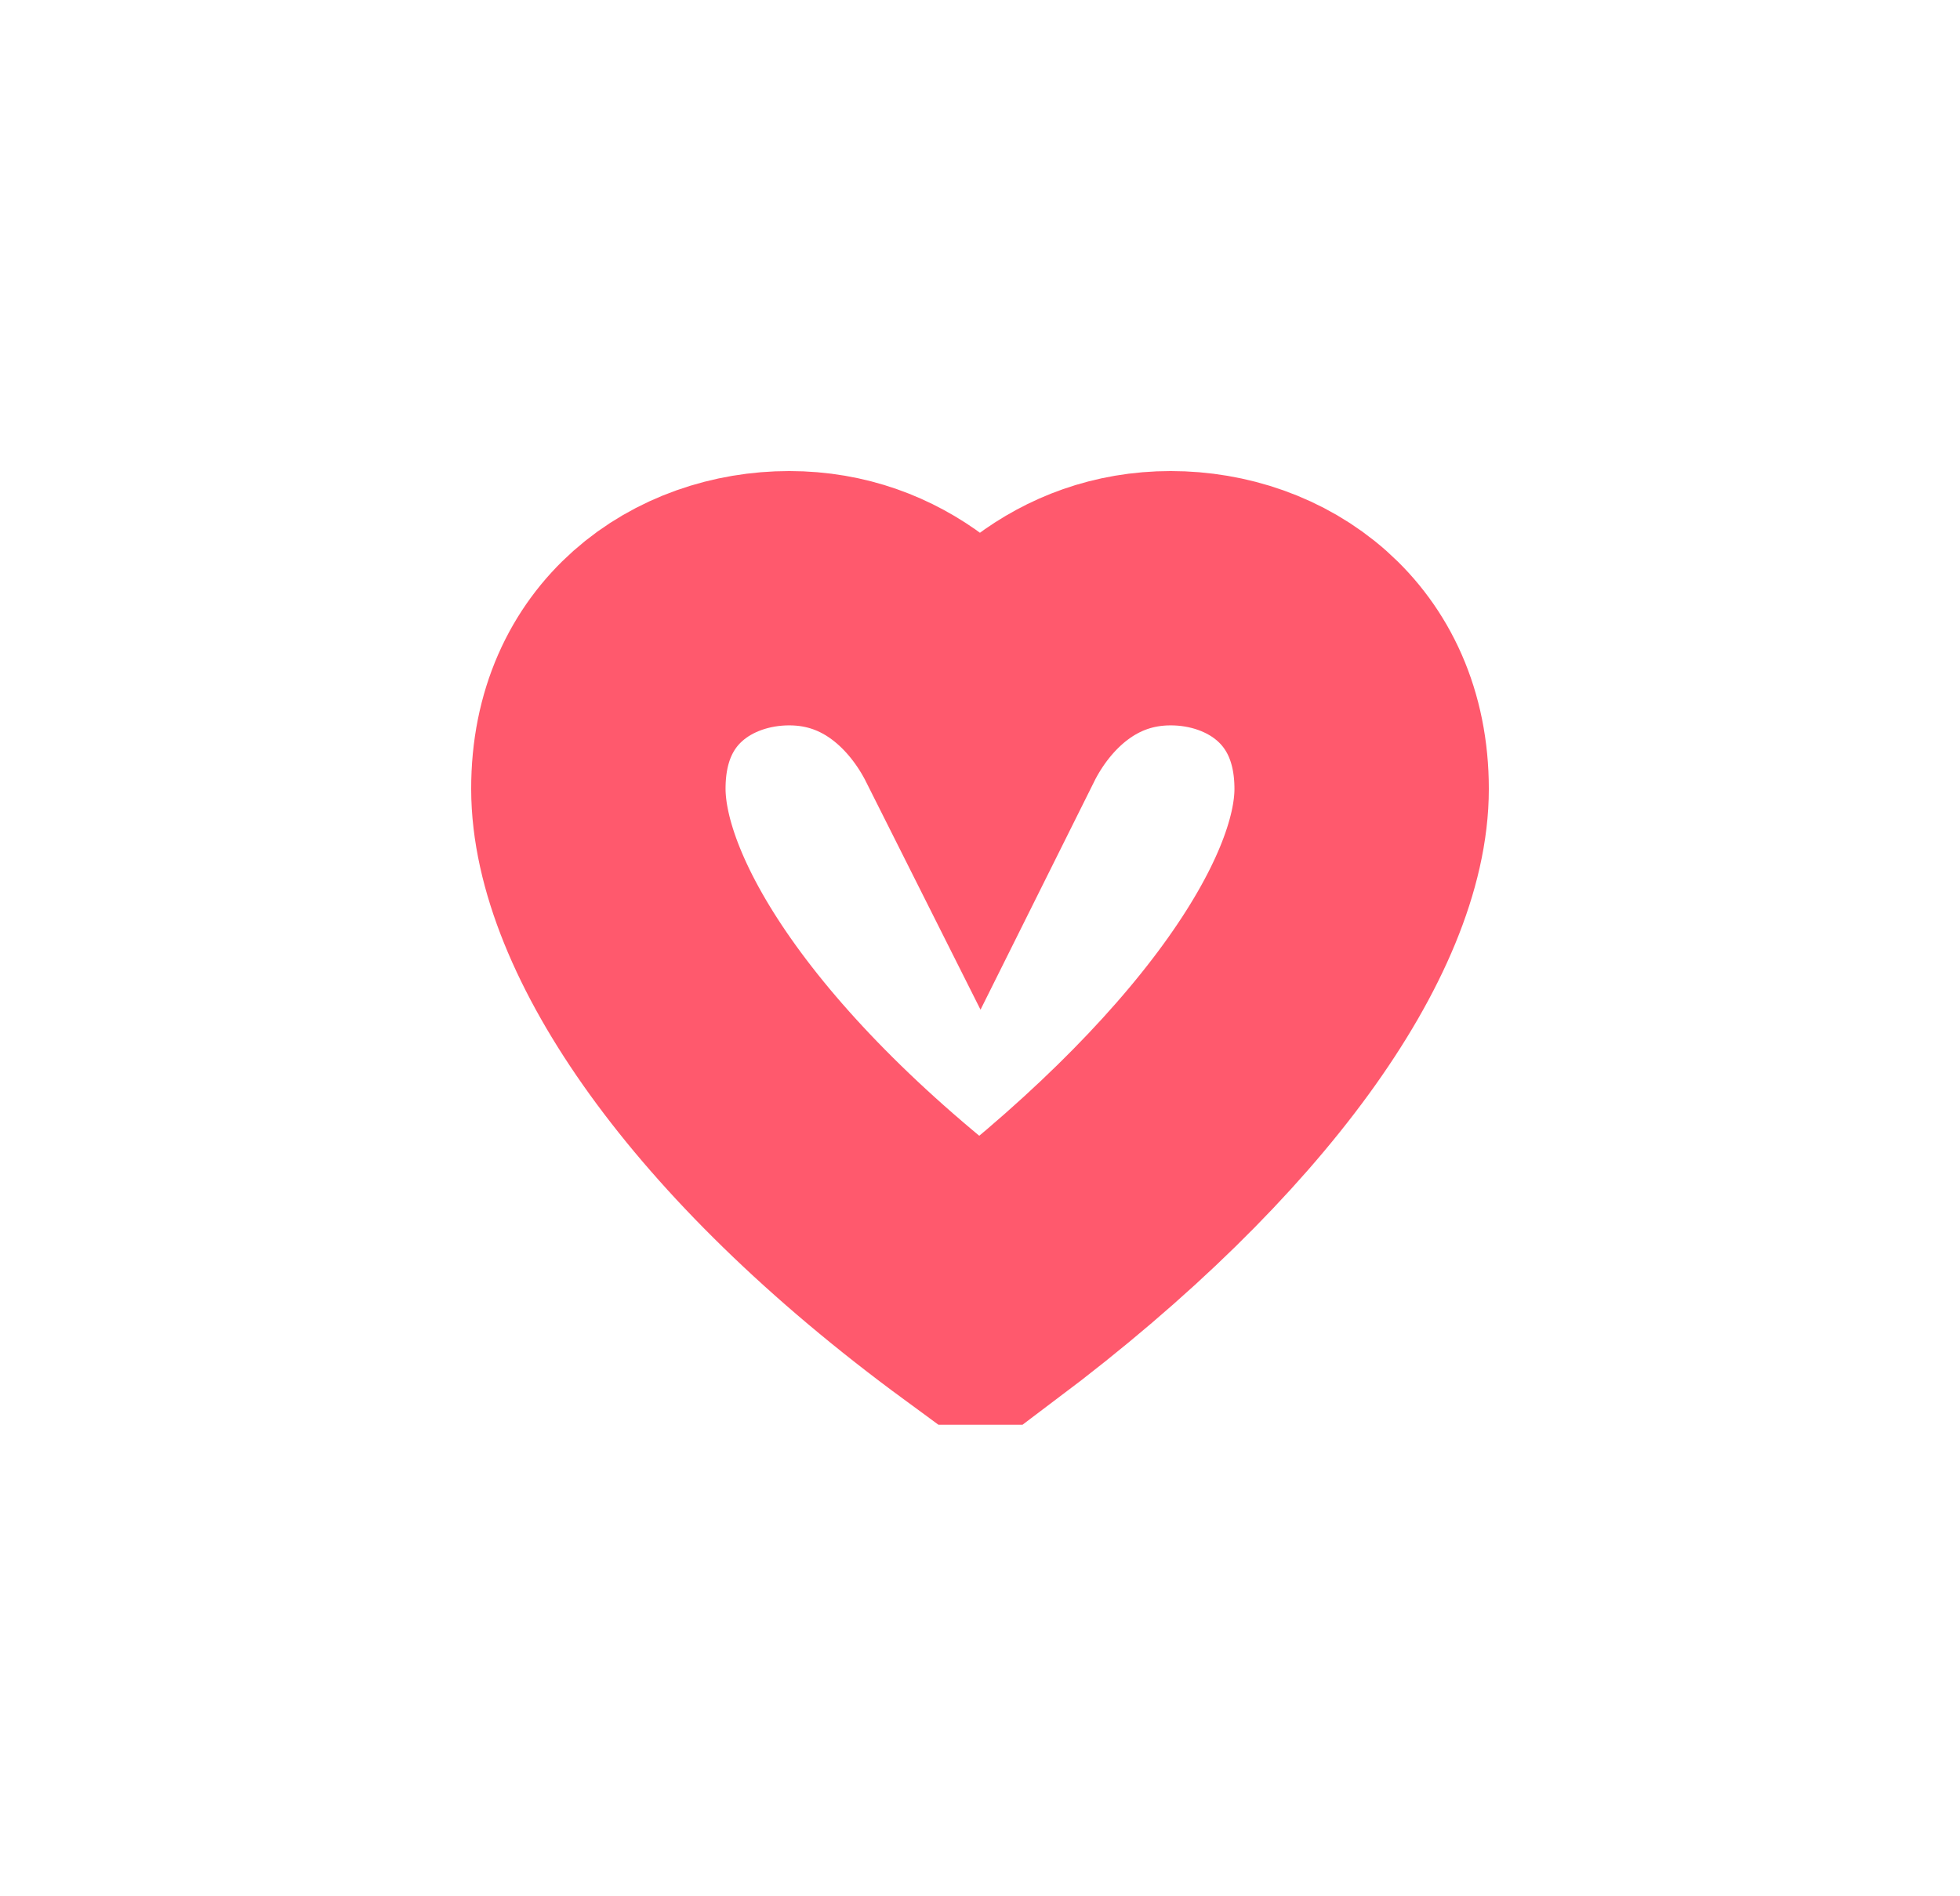 <svg xmlns="http://www.w3.org/2000/svg" xmlns:xlink="http://www.w3.org/1999/xlink" width="30.82" height="29.818" viewBox="0 0 30.82 29.818">
  <defs>
    <path id="path-1" fill-rule="evenodd" d="M15.411 20.409c-4.033-2.958-5.999-6-6.002-8-.003-2 1.5-3 3.001-3 1.499-0 2.499 1 3.001 2.0.498-1 1.498-2 2.998-2 1.5 0 3.002 1.003 3.002 3 0 2-2.019 5.008-6 8z"/>
    <mask id="mask-2" x="0" y="0" maskContentUnits="userSpaceOnUse" maskUnits="userSpaceOnUse">
      <rect width="30.82" height="29.818" x="0" y="0" fill="white"/>
      <use fill="black" xlink:href="#path-1"/>
    </mask>
  </defs>
  <use fill-opacity="0" stroke="#FF596D" stroke-linecap="butt" stroke-linejoin="miter" stroke-width="4" mask="url(#mask-2)" xlink:href="#path-1"/>
</svg>
